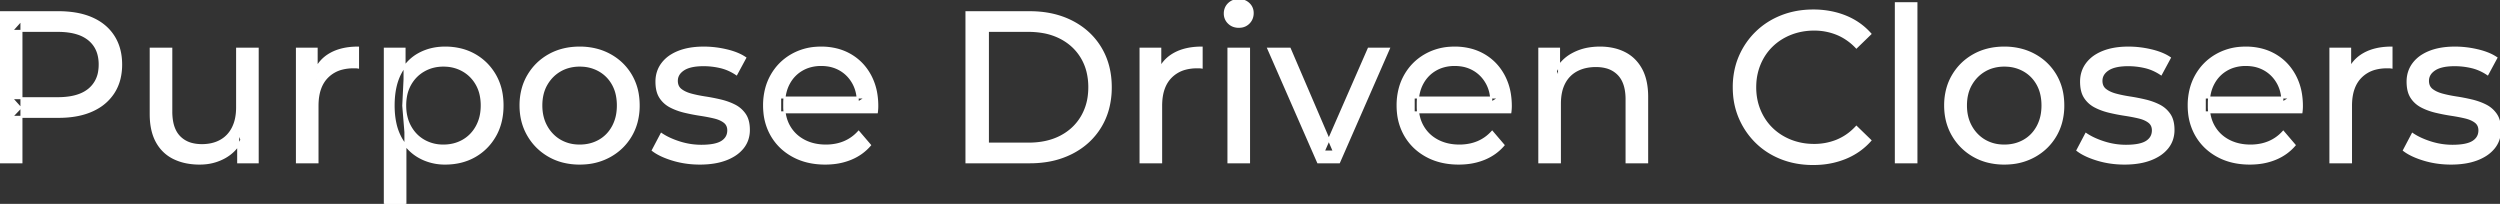 <svg width="1166.101" height="95.1" viewBox="0 0 1166.101 95.1" xmlns="http://www.w3.org/2000/svg"><rect x="0" y="0" width="1166.101" height="95.1" fill="#333333" stroke="none"/><g id="svgGroup" stroke-linecap="round" fill-rule="evenodd" font-size="9pt" stroke="#ffffff" stroke-width="0.25mm" fill="#ffffff" style="stroke:#ffffff;stroke-width:0.25mm;fill:#ffffff"><path d="M 409 52.4 L 363.9 52.4 L 363.9 45.5 L 404 45.5 L 400.1 47.9 Q 400.2 42.8 398 38.8 Q 395.8 34.8 391.95 32.55 A 16.407 16.407 0 0 0 385.77 30.478 A 20.958 20.958 0 0 0 383 30.3 A 18.951 18.951 0 0 0 377.757 31.002 A 16.245 16.245 0 0 0 374.1 32.55 Q 370.2 34.8 368 38.85 Q 365.8 42.9 365.8 48.1 L 365.8 49.7 A 19.574 19.574 0 0 0 366.608 55.408 A 17.088 17.088 0 0 0 368.25 59.15 Q 370.7 63.3 375.1 65.6 Q 379.5 67.9 385.2 67.9 A 23.904 23.904 0 0 0 390.416 67.351 A 20.04 20.04 0 0 0 393.75 66.3 Q 397.6 64.7 400.5 61.5 L 405.8 67.7 Q 402.2 71.9 396.85 74.1 A 29.254 29.254 0 0 1 388.903 76.085 A 36.365 36.365 0 0 1 384.9 76.3 Q 376.4 76.3 369.95 72.8 Q 363.5 69.3 359.95 63.2 A 26.235 26.235 0 0 1 356.571 52.578 A 32.734 32.734 0 0 1 356.4 49.2 A 30.8 30.8 0 0 1 357.374 41.315 A 25.671 25.671 0 0 1 359.85 35.2 Q 363.3 29.1 369.35 25.65 A 26.427 26.427 0 0 1 380.663 22.285 A 31.98 31.98 0 0 1 383 22.2 A 29.623 29.623 0 0 1 390.568 23.132 A 24.537 24.537 0 0 1 396.6 25.6 Q 402.5 29 405.85 35.15 A 27.193 27.193 0 0 1 408.804 44.105 A 35.51 35.51 0 0 1 409.2 49.5 Q 409.2 49.913 409.176 50.42 A 30.412 30.412 0 0 1 409.15 50.9 A 20.408 20.408 0 0 1 409.068 51.861 A 16.896 16.896 0 0 1 409 52.4 Z M 704.5 52.4 L 659.4 52.4 L 659.4 45.5 L 699.5 45.5 L 695.6 47.9 Q 695.7 42.8 693.5 38.8 Q 691.3 34.8 687.45 32.55 A 16.407 16.407 0 0 0 681.27 30.478 A 20.958 20.958 0 0 0 678.5 30.3 A 18.951 18.951 0 0 0 673.257 31.002 A 16.245 16.245 0 0 0 669.6 32.55 Q 665.7 34.8 663.5 38.85 Q 661.3 42.9 661.3 48.1 L 661.3 49.7 A 19.574 19.574 0 0 0 662.108 55.408 A 17.088 17.088 0 0 0 663.75 59.15 Q 666.2 63.3 670.6 65.6 Q 675 67.9 680.7 67.9 A 23.904 23.904 0 0 0 685.916 67.351 A 20.04 20.04 0 0 0 689.25 66.3 Q 693.1 64.7 696 61.5 L 701.3 67.7 Q 697.7 71.9 692.35 74.1 A 29.254 29.254 0 0 1 684.403 76.085 A 36.365 36.365 0 0 1 680.4 76.3 Q 671.9 76.3 665.45 72.8 Q 659 69.3 655.45 63.2 A 26.235 26.235 0 0 1 652.071 52.578 A 32.734 32.734 0 0 1 651.9 49.2 A 30.8 30.8 0 0 1 652.874 41.315 A 25.671 25.671 0 0 1 655.35 35.2 Q 658.8 29.1 664.85 25.65 A 26.427 26.427 0 0 1 676.163 22.285 A 31.98 31.98 0 0 1 678.5 22.2 A 29.623 29.623 0 0 1 686.068 23.132 A 24.537 24.537 0 0 1 692.1 25.6 Q 698 29 701.35 35.15 A 27.193 27.193 0 0 1 704.304 44.105 A 35.51 35.51 0 0 1 704.7 49.5 Q 704.7 49.913 704.676 50.42 A 30.412 30.412 0 0 1 704.65 50.9 A 20.408 20.408 0 0 1 704.568 51.861 A 16.896 16.896 0 0 1 704.5 52.4 Z M 1073.5 52.4 L 1028.4 52.4 L 1028.4 45.5 L 1068.5 45.5 L 1064.6 47.9 Q 1064.7 42.8 1062.5 38.8 Q 1060.3 34.8 1056.45 32.55 A 16.407 16.407 0 0 0 1050.27 30.478 A 20.958 20.958 0 0 0 1047.5 30.3 A 18.951 18.951 0 0 0 1042.257 31.002 A 16.245 16.245 0 0 0 1038.6 32.55 Q 1034.7 34.8 1032.5 38.85 Q 1030.3 42.9 1030.3 48.1 L 1030.3 49.7 A 19.574 19.574 0 0 0 1031.108 55.408 A 17.088 17.088 0 0 0 1032.75 59.15 Q 1035.2 63.3 1039.6 65.6 Q 1044 67.9 1049.7 67.9 A 23.904 23.904 0 0 0 1054.916 67.351 A 20.04 20.04 0 0 0 1058.25 66.3 Q 1062.1 64.7 1065 61.5 L 1070.3 67.7 Q 1066.7 71.9 1061.35 74.1 A 29.254 29.254 0 0 1 1053.403 76.085 A 36.365 36.365 0 0 1 1049.4 76.3 Q 1040.9 76.3 1034.45 72.8 Q 1028 69.3 1024.45 63.2 A 26.235 26.235 0 0 1 1021.071 52.578 A 32.734 32.734 0 0 1 1020.9 49.2 A 30.8 30.8 0 0 1 1021.874 41.315 A 25.671 25.671 0 0 1 1024.35 35.2 Q 1027.8 29.1 1033.85 25.65 A 26.427 26.427 0 0 1 1045.163 22.285 A 31.98 31.98 0 0 1 1047.5 22.2 A 29.623 29.623 0 0 1 1055.068 23.132 A 24.537 24.537 0 0 1 1061.1 25.6 Q 1067 29 1070.35 35.15 A 27.193 27.193 0 0 1 1073.304 44.105 A 35.51 35.51 0 0 1 1073.7 49.5 Q 1073.7 49.913 1073.676 50.42 A 30.412 30.412 0 0 1 1073.65 50.9 A 20.408 20.408 0 0 1 1073.568 51.861 A 16.896 16.896 0 0 1 1073.5 52.4 Z M 872.4 15.8 L 865.9 22.1 A 26.705 26.705 0 0 0 859.412 17.05 A 24.602 24.602 0 0 0 856.9 15.85 A 27.886 27.886 0 0 0 846.378 13.801 A 31.612 31.612 0 0 0 846.2 13.8 A 30.61 30.61 0 0 0 838.323 14.789 A 27.448 27.448 0 0 0 835.25 15.8 Q 830.2 17.8 826.5 21.4 Q 822.8 25 820.75 29.95 A 27.309 27.309 0 0 0 818.741 39.086 A 31.85 31.85 0 0 0 818.7 40.7 Q 818.7 46.5 820.75 51.45 Q 822.8 56.4 826.5 60 Q 830.2 63.6 835.25 65.6 A 28.858 28.858 0 0 0 844.377 67.552 A 33.689 33.689 0 0 0 846.2 67.6 A 28.015 28.015 0 0 0 856.43 65.738 A 26.969 26.969 0 0 0 856.9 65.55 A 24.864 24.864 0 0 0 864.626 60.489 A 29.346 29.346 0 0 0 865.9 59.2 L 872.4 65.5 Q 867.6 70.9 860.75 73.7 A 37.994 37.994 0 0 1 849.346 76.357 A 45.512 45.512 0 0 1 845.7 76.5 Q 837.7 76.5 830.95 73.85 Q 824.2 71.2 819.25 66.35 Q 814.3 61.5 811.5 55 A 34.657 34.657 0 0 1 808.816 43.815 A 41.385 41.385 0 0 1 808.7 40.7 A 37.816 37.816 0 0 1 809.849 31.24 A 33.027 33.027 0 0 1 811.5 26.4 Q 814.3 19.9 819.3 15.05 Q 824.3 10.2 831.05 7.55 Q 837.8 4.9 845.8 4.9 A 41.814 41.814 0 0 1 855.893 6.085 A 36.765 36.765 0 0 1 860.75 7.65 Q 867.6 10.4 872.4 15.8 Z M 727.6 75.7 L 718 75.7 L 718 22.7 L 727.2 22.7 L 727.2 37 L 725.7 33.2 A 18.37 18.37 0 0 1 733.532 25.192 A 22.304 22.304 0 0 1 733.7 25.1 A 24.103 24.103 0 0 1 741.537 22.547 A 31.596 31.596 0 0 1 746.3 22.2 A 28.681 28.681 0 0 1 752.323 22.806 A 22.401 22.401 0 0 1 757.75 24.7 Q 762.7 27.2 765.5 32.3 Q 767.905 36.681 768.244 43.053 A 40.392 40.392 0 0 1 768.3 45.2 L 768.3 75.7 L 758.7 75.7 L 758.7 46.3 A 25.194 25.194 0 0 0 758.343 41.91 Q 757.921 39.53 757 37.655 A 11.609 11.609 0 0 0 754.95 34.7 A 12.249 12.249 0 0 0 748.896 31.305 Q 746.845 30.8 744.4 30.8 A 21.974 21.974 0 0 0 739.904 31.24 A 16.755 16.755 0 0 0 735.5 32.8 Q 731.7 34.8 729.65 38.7 A 16.742 16.742 0 0 0 728.145 42.924 Q 727.6 45.41 727.6 48.4 L 727.6 75.7 Z M 70.3 53.2 L 70.3 22.7 L 79.9 22.7 L 79.9 52.1 A 25.835 25.835 0 0 0 80.248 56.491 Q 80.656 58.853 81.543 60.717 A 11.588 11.588 0 0 0 83.65 63.8 A 12.249 12.249 0 0 0 89.704 67.196 Q 91.755 67.7 94.2 67.7 Q 99.2 67.7 102.9 65.65 Q 106.6 63.6 108.6 59.65 A 17.769 17.769 0 0 0 110.161 54.988 Q 110.559 52.937 110.596 50.589 A 30.758 30.758 0 0 0 110.6 50.1 L 110.6 22.7 L 120.2 22.7 L 120.2 75.7 L 111.1 75.7 L 111.1 61.4 L 112.6 65.2 Q 110 70.5 104.8 73.4 A 23.055 23.055 0 0 1 95.1 76.23 A 27.853 27.853 0 0 1 93.1 76.3 A 31.474 31.474 0 0 1 87.088 75.751 A 24.038 24.038 0 0 1 81.15 73.8 Q 76 71.3 73.15 66.15 Q 70.667 61.664 70.347 55.167 A 39.987 39.987 0 0 1 70.3 53.2 Z M 304.5 70.1 L 308.5 62.5 Q 311.674 64.647 316.242 66.185 A 46.577 46.577 0 0 0 316.9 66.4 Q 321.9 68 327.1 68 Q 333.8 68 336.75 66.1 A 6.834 6.834 0 0 0 338.548 64.464 Q 339.628 63.022 339.695 61.064 A 7.64 7.64 0 0 0 339.7 60.8 A 5.567 5.567 0 0 0 339.447 59.08 A 4.447 4.447 0 0 0 337.9 56.9 Q 336.339 55.686 333.913 54.999 A 18.238 18.238 0 0 0 333.15 54.8 Q 330.2 54.1 326.6 53.55 Q 323 53 319.4 52.15 A 29.805 29.805 0 0 1 314.535 50.567 A 26.155 26.155 0 0 1 312.8 49.75 Q 309.8 48.2 308 45.45 A 10.069 10.069 0 0 1 306.738 42.578 Q 306.385 41.291 306.264 39.764 A 20.991 20.991 0 0 1 306.2 38.1 Q 306.2 33.3 308.9 29.7 A 15.664 15.664 0 0 1 313.413 25.686 A 20.917 20.917 0 0 1 316.55 24.15 Q 321.186 22.324 327.444 22.208 A 46.213 46.213 0 0 1 328.3 22.2 A 46.134 46.134 0 0 1 338.516 23.373 A 50.836 50.836 0 0 1 338.85 23.45 Q 343.295 24.489 346.394 26.252 A 18.335 18.335 0 0 1 347.6 27 L 343.5 34.6 Q 339.9 32.2 336 31.3 Q 332.1 30.4 328.2 30.4 Q 321.9 30.4 318.8 32.45 Q 315.7 34.5 315.7 37.7 A 6.291 6.291 0 0 0 315.929 39.444 A 4.601 4.601 0 0 0 317.55 41.85 A 10.927 10.927 0 0 0 319.6 43.103 Q 320.829 43.688 322.35 44.1 Q 325.3 44.9 328.9 45.45 Q 332.5 46 336.1 46.85 A 30.959 30.959 0 0 1 340.545 48.246 A 26.281 26.281 0 0 1 342.65 49.2 Q 345.6 50.7 347.45 53.4 Q 348.997 55.659 349.251 59.176 A 19.85 19.85 0 0 1 349.3 60.6 A 13.78 13.78 0 0 1 348.486 65.398 A 12.483 12.483 0 0 1 346.5 68.9 A 16.057 16.057 0 0 1 342.364 72.51 A 22.169 22.169 0 0 1 338.6 74.35 A 27.727 27.727 0 0 1 333.379 75.75 Q 330.798 76.193 327.852 76.279 A 49.484 49.484 0 0 1 326.4 76.3 Q 319.8 76.3 313.85 74.5 A 42.271 42.271 0 0 1 309.903 73.103 Q 308.089 72.351 306.606 71.495 A 19.582 19.582 0 0 1 304.5 70.1 Z M 969 70.1 L 973 62.5 Q 976.174 64.647 980.742 66.185 A 46.577 46.577 0 0 0 981.4 66.4 Q 986.4 68 991.6 68 Q 998.3 68 1001.25 66.1 A 6.834 6.834 0 0 0 1003.048 64.464 Q 1004.128 63.022 1004.195 61.064 A 7.64 7.64 0 0 0 1004.2 60.8 A 5.567 5.567 0 0 0 1003.947 59.08 A 4.447 4.447 0 0 0 1002.4 56.9 Q 1000.839 55.686 998.413 54.999 A 18.238 18.238 0 0 0 997.65 54.8 Q 994.7 54.1 991.1 53.55 Q 987.5 53 983.9 52.15 A 29.805 29.805 0 0 1 979.035 50.567 A 26.155 26.155 0 0 1 977.3 49.75 Q 974.3 48.2 972.5 45.45 A 10.069 10.069 0 0 1 971.238 42.578 Q 970.885 41.291 970.764 39.764 A 20.991 20.991 0 0 1 970.7 38.1 Q 970.7 33.3 973.4 29.7 A 15.664 15.664 0 0 1 977.913 25.686 A 20.917 20.917 0 0 1 981.05 24.15 Q 985.686 22.324 991.944 22.208 A 46.213 46.213 0 0 1 992.8 22.2 A 46.134 46.134 0 0 1 1003.016 23.373 A 50.836 50.836 0 0 1 1003.35 23.45 Q 1007.795 24.489 1010.894 26.252 A 18.335 18.335 0 0 1 1012.1 27 L 1008 34.6 Q 1004.4 32.2 1000.5 31.3 Q 996.6 30.4 992.7 30.4 Q 986.4 30.4 983.3 32.45 Q 980.2 34.5 980.2 37.7 A 6.291 6.291 0 0 0 980.429 39.444 A 4.601 4.601 0 0 0 982.05 41.85 A 10.927 10.927 0 0 0 984.1 43.103 Q 985.329 43.688 986.85 44.1 Q 989.8 44.9 993.4 45.45 Q 997 46 1000.6 46.85 A 30.959 30.959 0 0 1 1005.045 48.246 A 26.281 26.281 0 0 1 1007.15 49.2 Q 1010.1 50.7 1011.95 53.4 Q 1013.497 55.659 1013.751 59.176 A 19.85 19.85 0 0 1 1013.8 60.6 A 13.78 13.78 0 0 1 1012.986 65.398 A 12.483 12.483 0 0 1 1011 68.9 A 16.057 16.057 0 0 1 1006.864 72.51 A 22.169 22.169 0 0 1 1003.1 74.35 A 27.727 27.727 0 0 1 997.879 75.75 Q 995.298 76.193 992.352 76.279 A 49.484 49.484 0 0 1 990.9 76.3 Q 984.3 76.3 978.35 74.5 A 42.271 42.271 0 0 1 974.403 73.103 Q 972.589 72.351 971.106 71.495 A 19.582 19.582 0 0 1 969 70.1 Z M 1121.3 70.1 L 1125.3 62.5 Q 1128.474 64.647 1133.042 66.185 A 46.577 46.577 0 0 0 1133.7 66.4 Q 1138.7 68 1143.9 68 Q 1150.6 68 1153.55 66.1 A 6.834 6.834 0 0 0 1155.348 64.464 Q 1156.428 63.022 1156.495 61.064 A 7.64 7.64 0 0 0 1156.5 60.8 A 5.567 5.567 0 0 0 1156.247 59.08 A 4.447 4.447 0 0 0 1154.7 56.9 Q 1153.139 55.686 1150.713 54.999 A 18.238 18.238 0 0 0 1149.95 54.8 Q 1147 54.1 1143.4 53.55 Q 1139.8 53 1136.2 52.15 A 29.805 29.805 0 0 1 1131.335 50.567 A 26.155 26.155 0 0 1 1129.6 49.75 Q 1126.6 48.2 1124.8 45.45 A 10.069 10.069 0 0 1 1123.538 42.578 Q 1123.185 41.291 1123.064 39.764 A 20.991 20.991 0 0 1 1123 38.1 Q 1123 33.3 1125.7 29.7 A 15.664 15.664 0 0 1 1130.213 25.686 A 20.917 20.917 0 0 1 1133.35 24.15 Q 1137.986 22.324 1144.244 22.208 A 46.213 46.213 0 0 1 1145.1 22.2 A 46.134 46.134 0 0 1 1155.316 23.373 A 50.836 50.836 0 0 1 1155.65 23.45 Q 1160.095 24.489 1163.194 26.252 A 18.335 18.335 0 0 1 1164.4 27 L 1160.3 34.6 Q 1156.7 32.2 1152.8 31.3 Q 1148.9 30.4 1145 30.4 Q 1138.7 30.4 1135.6 32.45 Q 1132.5 34.5 1132.5 37.7 A 6.291 6.291 0 0 0 1132.729 39.444 A 4.601 4.601 0 0 0 1134.35 41.85 A 10.927 10.927 0 0 0 1136.4 43.103 Q 1137.629 43.688 1139.15 44.1 Q 1142.1 44.9 1145.7 45.45 Q 1149.3 46 1152.9 46.85 A 30.959 30.959 0 0 1 1157.345 48.246 A 26.281 26.281 0 0 1 1159.45 49.2 Q 1162.4 50.7 1164.25 53.4 Q 1165.797 55.659 1166.051 59.176 A 19.85 19.85 0 0 1 1166.1 60.6 A 13.78 13.78 0 0 1 1165.286 65.398 A 12.483 12.483 0 0 1 1163.3 68.9 A 16.057 16.057 0 0 1 1159.164 72.51 A 22.169 22.169 0 0 1 1155.4 74.35 A 27.727 27.727 0 0 1 1150.179 75.75 Q 1147.598 76.193 1144.652 76.279 A 49.484 49.484 0 0 1 1143.2 76.3 Q 1136.6 76.3 1130.65 74.5 A 42.271 42.271 0 0 1 1126.703 73.103 Q 1124.889 72.351 1123.406 71.495 A 19.582 19.582 0 0 1 1121.3 70.1 Z M 624.6 75.7 L 614.8 75.7 L 591.6 22.7 L 601.6 22.7 L 622.2 70.7 L 617.4 70.7 L 638.4 22.7 L 647.8 22.7 L 624.6 75.7 Z M 10 75.7 L 0 75.7 L 0 5.7 L 27.3 5.7 A 48.903 48.903 0 0 1 34.329 6.179 Q 39.141 6.878 43 8.6 Q 49.5 11.5 53 17 Q 56.5 22.5 56.5 30.1 A 27.638 27.638 0 0 1 55.781 36.546 A 21.292 21.292 0 0 1 53 43.15 A 22.025 22.025 0 0 1 45.052 50.515 A 27.396 27.396 0 0 1 43 51.55 Q 36.5 54.5 27.3 54.5 L 5.5 54.5 L 10 49.8 L 10 75.7 Z M 480.3 75.7 L 450.8 75.7 L 450.8 5.7 L 480.3 5.7 Q 491.5 5.7 500.05 10.1 Q 508.6 14.5 513.35 22.4 Q 518.1 30.3 518.1 40.7 A 38.623 38.623 0 0 1 516.837 50.761 A 32.051 32.051 0 0 1 513.35 59 Q 508.6 66.9 500.05 71.3 A 39.305 39.305 0 0 1 487.687 75.18 A 50.766 50.766 0 0 1 480.3 75.7 Z M 148.1 75.7 L 138.5 75.7 L 138.5 22.7 L 147.7 22.7 L 147.7 37.1 L 146.8 33.5 Q 149 28 154.2 25.1 Q 159.094 22.371 166.114 22.21 A 38.742 38.742 0 0 1 167 22.2 L 167 31.5 A 7.339 7.339 0 0 0 166.199 31.41 A 6.32 6.32 0 0 0 165.85 31.4 L 164.8 31.4 A 20.808 20.808 0 0 0 159.577 32.021 A 14.71 14.71 0 0 0 152.6 36 Q 148.635 40.054 148.164 47.291 A 30.941 30.941 0 0 0 148.1 49.3 L 148.1 75.7 Z M 541.6 75.7 L 532 75.7 L 532 22.7 L 541.2 22.7 L 541.2 37.1 L 540.3 33.5 Q 542.5 28 547.7 25.1 Q 552.594 22.371 559.614 22.21 A 38.742 38.742 0 0 1 560.5 22.2 L 560.5 31.5 A 7.339 7.339 0 0 0 559.699 31.41 A 6.32 6.32 0 0 0 559.35 31.4 L 558.3 31.4 A 20.808 20.808 0 0 0 553.077 32.021 A 14.71 14.71 0 0 0 546.1 36 Q 542.135 40.054 541.664 47.291 A 30.941 30.941 0 0 0 541.6 49.3 L 541.6 75.7 Z M 1096.6 75.7 L 1087 75.7 L 1087 22.7 L 1096.2 22.7 L 1096.2 37.1 L 1095.3 33.5 Q 1097.5 28 1102.7 25.1 Q 1107.594 22.371 1114.614 22.21 A 38.742 38.742 0 0 1 1115.5 22.2 L 1115.5 31.5 A 7.339 7.339 0 0 0 1114.699 31.41 A 6.32 6.32 0 0 0 1114.35 31.4 L 1113.3 31.4 A 20.808 20.808 0 0 0 1108.077 32.021 A 14.71 14.71 0 0 0 1101.1 36 Q 1097.135 40.054 1096.664 47.291 A 30.941 30.941 0 0 0 1096.6 49.3 L 1096.6 75.7 Z M 460.8 14.4 L 460.8 67 L 479.7 67 Q 488.4 67 494.75 63.7 Q 501.1 60.4 504.6 54.45 A 25.337 25.337 0 0 0 507.881 44.485 A 31.946 31.946 0 0 0 508.1 40.7 A 30.094 30.094 0 0 0 507.252 33.408 A 24.09 24.09 0 0 0 504.6 26.9 Q 501.1 21 494.75 17.7 A 28.553 28.553 0 0 0 486.502 14.966 A 39.049 39.049 0 0 0 479.7 14.4 L 460.8 14.4 Z M 262.408 75.313 A 31.21 31.21 0 0 0 270.4 76.3 A 33.712 33.712 0 0 0 273.304 76.177 A 27.596 27.596 0 0 0 284.55 72.8 Q 290.8 69.3 294.35 63.2 A 25.263 25.263 0 0 0 296.898 57.086 A 29.979 29.979 0 0 0 297.9 49.2 A 32.706 32.706 0 0 0 297.619 44.855 A 25.706 25.706 0 0 0 294.35 35.15 Q 290.8 29.1 284.55 25.65 A 26.793 26.793 0 0 0 278.765 23.292 A 31.073 31.073 0 0 0 270.4 22.2 Q 262.4 22.2 256.2 25.65 Q 250 29.1 246.4 35.2 A 25.071 25.071 0 0 0 243.816 41.315 A 29.587 29.587 0 0 0 242.8 49.2 Q 242.8 57 246.4 63.15 Q 250 69.3 256.2 72.8 A 26.145 26.145 0 0 0 262.408 75.313 Z M 926.908 75.313 A 31.21 31.21 0 0 0 934.9 76.3 A 33.712 33.712 0 0 0 937.804 76.177 A 27.596 27.596 0 0 0 949.05 72.8 Q 955.3 69.3 958.85 63.2 A 25.263 25.263 0 0 0 961.398 57.086 A 29.979 29.979 0 0 0 962.4 49.2 A 32.706 32.706 0 0 0 962.119 44.855 A 25.706 25.706 0 0 0 958.85 35.15 Q 955.3 29.1 949.05 25.65 A 26.793 26.793 0 0 0 943.265 23.292 A 31.073 31.073 0 0 0 934.9 22.2 Q 926.9 22.2 920.7 25.65 Q 914.5 29.1 910.9 35.2 A 25.071 25.071 0 0 0 908.316 41.315 A 29.587 29.587 0 0 0 907.3 49.2 Q 907.3 57 910.9 63.15 Q 914.5 69.3 920.7 72.8 A 26.145 26.145 0 0 0 926.908 75.313 Z M 893.9 75.7 L 884.3 75.7 L 884.3 1.5 L 893.9 1.5 L 893.9 75.7 Z M 197.989 74.439 A 24.671 24.671 0 0 0 207.6 76.3 Q 215.4 76.3 221.4 72.9 Q 227.4 69.5 230.9 63.4 Q 234.4 57.3 234.4 49.2 A 33.497 33.497 0 0 0 234.058 44.338 A 25.845 25.845 0 0 0 230.9 35.05 Q 227.4 29 221.4 25.6 A 25.207 25.207 0 0 0 215.326 23.146 A 30.42 30.42 0 0 0 207.6 22.2 Q 200.8 22.2 195.35 25.2 A 20.113 20.113 0 0 0 191.021 28.4 A 22.717 22.717 0 0 0 186.75 34.2 Q 183.6 40.2 183.6 49.2 A 46.743 46.743 0 0 0 183.654 51.471 Q 183.816 54.802 184.464 57.684 A 25.232 25.232 0 0 0 186.85 64.2 Q 190.1 70.2 195.55 73.25 A 23.724 23.724 0 0 0 197.989 74.439 Z M 189.1 95.1 L 179.5 95.1 L 179.5 22.7 L 188.7 22.7 L 188.7 37 L 188.1 49.3 L 189.1 61.6 L 189.1 95.1 Z M 10 9.4 L 10 50.8 L 5.5 45.8 L 27 45.8 A 35.987 35.987 0 0 0 32.418 45.42 Q 35.241 44.989 37.51 44.07 A 15.25 15.25 0 0 0 41.55 41.7 A 13.353 13.353 0 0 0 46.263 33.219 A 19.701 19.701 0 0 0 46.5 30.1 A 18.16 18.16 0 0 0 45.875 25.198 A 13.056 13.056 0 0 0 41.55 18.5 A 15.897 15.897 0 0 0 36.342 15.702 Q 32.409 14.4 27 14.4 L 5.5 14.4 L 10 9.4 Z M 582.6 75.7 L 573 75.7 L 573 22.7 L 582.6 22.7 L 582.6 75.7 Z M 270.4 67.9 Q 275.5 67.9 279.55 65.6 Q 283.6 63.3 285.9 59.05 A 18.963 18.963 0 0 0 287.97 52.609 A 24.456 24.456 0 0 0 288.2 49.2 A 23.723 23.723 0 0 0 287.728 44.353 A 17.71 17.71 0 0 0 285.9 39.35 Q 283.6 35.2 279.55 32.9 A 17.758 17.758 0 0 0 271.968 30.656 A 21.591 21.591 0 0 0 270.4 30.6 A 19.347 19.347 0 0 0 265.011 31.328 A 16.718 16.718 0 0 0 261.3 32.9 Q 257.3 35.2 254.9 39.35 Q 252.5 43.5 252.5 49.2 Q 252.5 54.8 254.9 59.05 A 17.426 17.426 0 0 0 259.288 64.241 A 16.66 16.66 0 0 0 261.3 65.6 A 17.367 17.367 0 0 0 268.526 67.819 A 21.341 21.341 0 0 0 270.4 67.9 Z M 934.9 67.9 Q 940 67.9 944.05 65.6 Q 948.1 63.3 950.4 59.05 A 18.963 18.963 0 0 0 952.47 52.609 A 24.456 24.456 0 0 0 952.7 49.2 A 23.723 23.723 0 0 0 952.228 44.353 A 17.71 17.71 0 0 0 950.4 39.35 Q 948.1 35.2 944.05 32.9 A 17.758 17.758 0 0 0 936.468 30.656 A 21.591 21.591 0 0 0 934.9 30.6 A 19.347 19.347 0 0 0 929.511 31.328 A 16.718 16.718 0 0 0 925.8 32.9 Q 921.8 35.2 919.4 39.35 Q 917 43.5 917 49.2 Q 917 54.8 919.4 59.05 A 17.426 17.426 0 0 0 923.788 64.241 A 16.66 16.66 0 0 0 925.8 65.6 A 17.367 17.367 0 0 0 933.026 67.819 A 21.341 21.341 0 0 0 934.9 67.9 Z M 206.8 67.9 Q 211.9 67.9 215.95 65.6 Q 220 63.3 222.35 59.05 A 18.694 18.694 0 0 0 224.471 52.569 A 23.974 23.974 0 0 0 224.7 49.2 A 23.236 23.236 0 0 0 224.217 44.353 A 17.472 17.472 0 0 0 222.35 39.35 Q 220 35.2 215.95 32.9 A 17.758 17.758 0 0 0 208.368 30.656 A 21.591 21.591 0 0 0 206.8 30.6 Q 201.8 30.6 197.75 32.9 Q 193.7 35.2 191.35 39.35 A 17.776 17.776 0 0 0 189.33 45.143 A 23.9 23.9 0 0 0 189 49.2 Q 189 54.8 191.35 59.05 Q 193.7 63.3 197.75 65.6 A 17.778 17.778 0 0 0 205.871 67.88 A 21.181 21.181 0 0 0 206.8 67.9 Z M 575.458 12.131 A 7.154 7.154 0 0 0 577.8 12.5 A 8.31 8.31 0 0 0 578.722 12.451 A 6.033 6.033 0 0 0 582.5 10.65 A 6.237 6.237 0 0 0 583.822 8.657 A 6.677 6.677 0 0 0 584.3 6.1 A 7.172 7.172 0 0 0 584.297 5.899 A 5.719 5.719 0 0 0 582.45 1.75 Q 580.6 0 577.8 0 A 8.315 8.315 0 0 0 577.283 0.016 A 6.288 6.288 0 0 0 573.15 1.8 A 5.978 5.978 0 0 0 571.748 3.861 A 6.463 6.463 0 0 0 571.3 6.3 A 7.229 7.229 0 0 0 571.301 6.422 A 5.891 5.891 0 0 0 573.15 10.7 A 6.145 6.145 0 0 0 575.458 12.131 Z" vector-effect="non-scaling-stroke"/></g></svg>